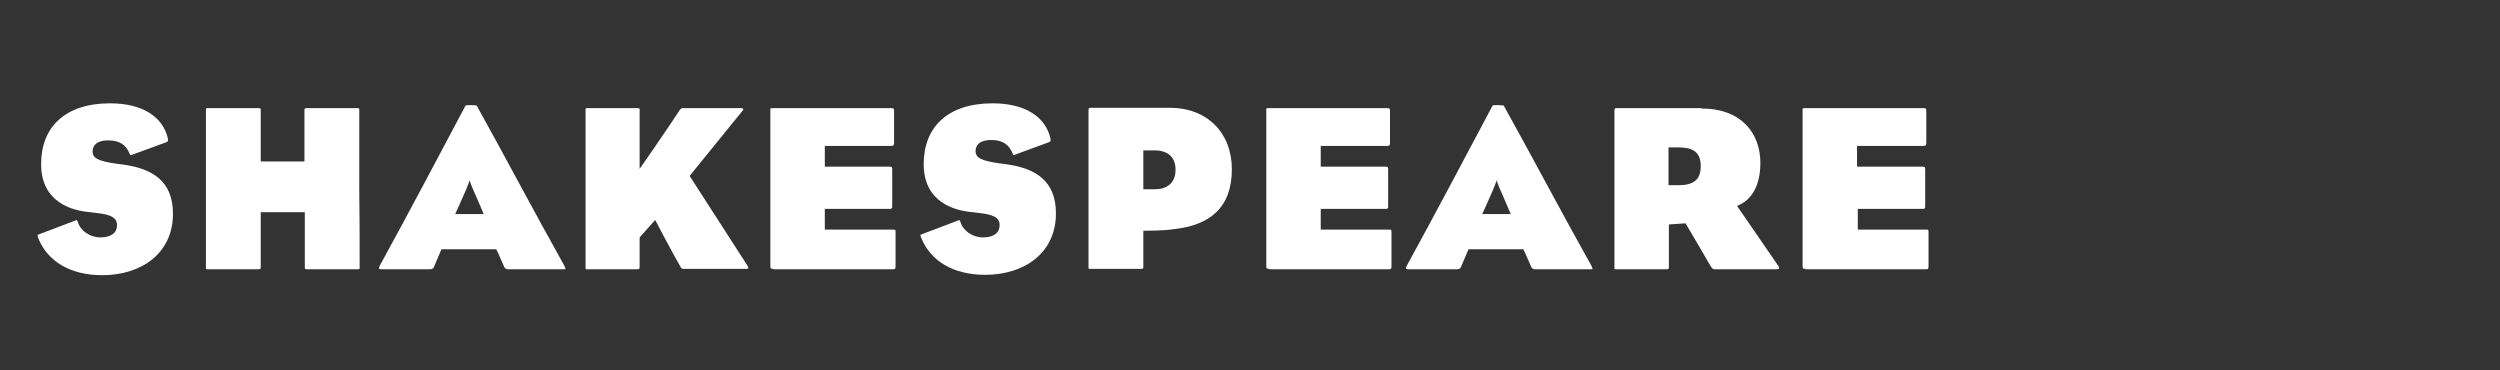<?xml version="1.0" encoding="utf-8"?>
<!-- Generator: Adobe Illustrator 18.1.1, SVG Export Plug-In . SVG Version: 6.00 Build 0)  -->
<svg version="1.1" id="Layer_1" xmlns="http://www.w3.org/2000/svg" xmlns:xlink="http://www.w3.org/1999/xlink" x="0px" y="0px"
	 viewBox="0 0 675 100" enable-background="new 0 0 675 100" xml:space="preserve">
<rect x="0" y="0" width="675" height="100" fill="#333333" stroke="none"/>
<g enable-background="new    ">
	<path fill="#FFFFFF" d="M10.7,63.2l9.5-3.6c0.6-0.3,0.6-0.2,0.8,0.3c0.7,2.4,3.3,4.2,6.1,4.2c3,0,4.5-1.3,4.5-3.3
		c0-2.1-1.8-2.9-5.6-3.3c-0.4-0.1-1.2-0.1-1.6-0.2c-4.9-0.4-13.3-2.6-13.3-13c0-10,6.5-16.4,18.6-16.4c9,0,14.3,3.8,15.6,9.4
		c0.1,0.8,0.2,0.8-0.4,1.1l-9,3.3C35.3,42,35.2,42,35,41.5c-1-2.4-2.7-3.6-5.8-3.6c-3,0-4.2,1.3-4.2,3c0,1.9,1.7,2.6,6.4,3.3
		c0.6,0.1,1.4,0.2,2.3,0.3c7.2,1.1,13,4.2,13,13.2c0,10.7-8.5,16.6-19.1,16.6c-8.7,0-14.7-3.8-17.2-9.8C10,63.4,10.1,63.4,10.7,63.2
		z"/>
	<path fill="#FFFFFF" d="M97.1,72.1c0,0.6,0,0.6-0.6,0.6c-4.2,0-9.2,0-13.6,0c-0.6,0-0.6-0.1-0.6-0.6c0-5,0-14.8,0-14.8H70.4
		c0,0,0,9.8,0,14.8c0,0.5-0.1,0.6-0.6,0.6c-4.5,0-9.5,0-13.6,0c-0.6,0-0.6,0.1-0.6-0.6c0-7.9,0-14.5,0-21.1c0-7.1,0-13.2,0-21.2
		c0-0.6,0-0.6,0.6-0.6c4.2,0,9.2,0,13.6,0c0.6,0,0.6,0.1,0.6,0.6c0,5,0,13.8,0,13.8h11.8c0,0,0-8.8,0-13.8c0-0.5,0.1-0.6,0.6-0.6
		c4.5,0,9.4,0,13.6,0c0.6,0,0.6-0.1,0.6,0.6c0,7.9,0,13.8,0,21.2C97.1,57.4,97.1,64.1,97.1,72.1z"/>
	<path fill="#FFFFFF" d="M119.2,67.3c-0.8,1.8-1.3,3.1-2,4.7c-0.3,0.6-0.4,0.7-1.3,0.7c-4.6,0-8.3,0-13.1,0c-0.5,0-0.6-0.3-0.3-0.9
		c7.7-14,17.3-32.2,23.2-43.3c0.1-0.2,2.9-0.1,3,0c6.7,12,15.8,29.2,23.7,43.3c0.4,0.9,0.4,0.9-0.3,0.9c-3.4,0-9.5,0-15,0
		c-0.3,0-0.6-0.1-0.9-0.5c-0.8-1.7-1.4-3.3-2.2-4.9H119.2z M130.6,57.8c0,0-1.6-3.8-2.8-6.5c-0.6-1.3-1-2.6-1-2.6s-0.4,1.2-1,2.6
		c-1.2,2.8-2.9,6.5-2.9,6.5H130.6z"/>
	<path fill="#FFFFFF" d="M172.7,72.1c0,0.5-0.1,0.6-0.6,0.6c-4.5,0-9.2,0-13.4,0c-0.6,0-0.6,0.1-0.6-0.6c0-7.9,0-14.5,0-21.1
		c0-7.1,0-13.2,0-21.2c0-0.6,0-0.6,0.6-0.6c4.2,0,8.9,0,13.4,0c0.6,0,0.6,0.1,0.6,0.6c0,5,0,15.8,0,15.8s7-10,10.9-16
		c0.3-0.3,0.4-0.4,0.8-0.4H200c0.8,0,0.9,0.3,0.4,0.8c-4.7,5.8-14.2,17.5-14.2,17.5s11.1,17.2,15.6,24.2c0.5,0.8,0.2,0.9-0.4,0.9
		h-16.8c-0.6,0-0.6-0.1-1-0.8c-2.2-3.8-6.7-12.4-6.7-12.4l-4.2,4.7C172.7,64.2,172.7,67.1,172.7,72.1z"/>
	<path fill="#FFFFFF" d="M208.8,72.6c-0.7,0-0.8-0.1-0.8-0.9c0-11.2,0-29.6,0-41.9c0-0.6-0.1-0.6,0.7-0.6h31.9
		c0.7,0,0.8,0.1,0.8,0.9c0,3.1,0,5.7,0,8.4c0,0.7-0.1,0.9-0.8,0.9h-17.9v5.6h17.4c0.7,0,0.8,0.1,0.8,0.9c0,3.1,0,7.2,0,9.7
		c0,0.7-0.1,0.8-0.8,0.8h-17.4V62h18.4c0.7,0,0.7,0,0.7,0.8c0,3.2,0,6.3,0,9c0,0.8-0.1,0.9-0.7,0.9H208.8z"/>
	<path fill="#FFFFFF" d="M249,63.2l9.5-3.6c0.6-0.3,0.6-0.2,0.8,0.3c0.7,2.4,3.3,4.2,6.1,4.2c3,0,4.5-1.3,4.5-3.3
		c0-2.1-1.8-2.9-5.6-3.3c-0.4-0.1-1.2-0.1-1.6-0.2c-4.9-0.4-13.3-2.6-13.3-13c0-10,6.5-16.4,18.6-16.4c9,0,14.3,3.8,15.6,9.4
		c0.1,0.8,0.2,0.8-0.4,1.1l-9,3.3c-0.5,0.3-0.6,0.3-0.8-0.3c-1-2.4-2.7-3.6-5.8-3.6c-3,0-4.2,1.3-4.2,3c0,1.9,1.7,2.6,6.4,3.3
		c0.6,0.1,1.4,0.2,2.3,0.3c7.2,1.1,13,4.2,13,13.2c0,10.7-8.5,16.6-19.1,16.6c-8.7,0-14.7-3.8-17.2-9.8
		C248.4,63.4,248.4,63.4,249,63.2z"/>
	<path fill="#FFFFFF" d="M308.7,62.3c0,0,0,4.7,0,9.7c0,0.5-0.1,0.6-0.6,0.6c-4.5,0-9.5,0-13.6,0c-0.6,0-0.6,0.1-0.6-0.6
		c0-7.9,0-14.5,0-21.1c0-7.1,0-13.2,0-21.2c0-0.6,0.3-0.6,0.6-0.6h21.3c10.2,0,16.8,6.8,16.8,16.6c0,10.5-6.1,15.2-15.9,16.2
		C314.6,62.3,308.7,62.3,308.7,62.3z M308.7,40.5v10.6h3.1c4,0,5.6-2.4,5.6-5.2c0-3.1-1.6-5.3-5.8-5.3H308.7z"/>
	<path fill="#FFFFFF" d="M342.7,72.6c-0.7,0-0.8-0.1-0.8-0.9c0-11.2,0-29.6,0-41.9c0-0.6-0.1-0.6,0.7-0.6h31.9
		c0.7,0,0.8,0.1,0.8,0.9c0,3.1,0,5.7,0,8.4c0,0.7-0.1,0.9-0.8,0.9h-17.9v5.6h17.4c0.7,0,0.8,0.1,0.8,0.9c0,3.1,0,7.2,0,9.7
		c0,0.7-0.1,0.8-0.8,0.8h-17.4V62h18.4c0.7,0,0.7,0,0.7,0.8c0,3.2,0,6.3,0,9c0,0.8-0.1,0.9-0.7,0.9H342.7z"/>
	<path fill="#FFFFFF" d="M396.5,67.3c-0.8,1.8-1.3,3.1-2,4.7c-0.3,0.6-0.4,0.7-1.3,0.7c-4.6,0-8.3,0-13.1,0c-0.5,0-0.6-0.3-0.3-0.9
		c7.7-14,17.3-32.2,23.2-43.3c0.1-0.2,2.9-0.1,3,0c6.7,12,15.8,29.2,23.7,43.3c0.4,0.9,0.4,0.9-0.3,0.9c-3.4,0-9.5,0-15,0
		c-0.3,0-0.6-0.1-0.9-0.5c-0.8-1.7-1.4-3.3-2.2-4.9H396.5z M407.9,57.8c0,0-1.6-3.8-2.8-6.5c-0.6-1.3-1-2.6-1-2.6s-0.4,1.2-1,2.6
		c-1.2,2.8-2.9,6.5-2.9,6.5H407.9z"/>
	<path fill="#FFFFFF" d="M459.4,29.3c10.9,0,15.9,6.8,15.9,14.7c0,5.9-2.2,10-6.3,11.6c1.8,2.6,6.5,9.4,10.6,15.4
		c1.1,1.5,1,1.7-0.1,1.7h-16.4c-0.6,0-0.8-0.1-1.5-1.3c-2.4-4.2-6.5-11.1-6.5-11.1l-4.5,0.3c0,0,0,6.5,0,11.5c0,0.5-0.1,0.6-0.6,0.6
		c-4.5,0-9.3,0-13.5,0c-0.6,0-0.6,0.1-0.6-0.6c0-7.9,0-14.5,0-21.1c0-7.1,0-13.2,0-21.2c0-0.6,0.3-0.6,0.6-0.6H459.4z M453.3,50
		c3.7,0,5.9-1.3,5.9-5.1c0-3.6-1.8-5.1-6-5.1h-2.7V50H453.3z"/>
	<path fill="#FFFFFF" d="M487.5,72.6c-0.7,0-0.8-0.1-0.8-0.9c0-11.2,0-29.6,0-41.9c0-0.6-0.1-0.6,0.7-0.6h31.9
		c0.7,0,0.8,0.1,0.8,0.9c0,3.1,0,5.7,0,8.4c0,0.7-0.1,0.9-0.8,0.9h-17.9v5.6H519c0.7,0,0.8,0.1,0.8,0.9c0,3.1,0,7.2,0,9.7
		c0,0.7-0.1,0.8-0.8,0.8h-17.4V62H520c0.7,0,0.7,0,0.7,0.8c0,3.2,0,6.3,0,9c0,0.8-0.1,0.9-0.7,0.9H487.5z"/>
</g>
</svg>
